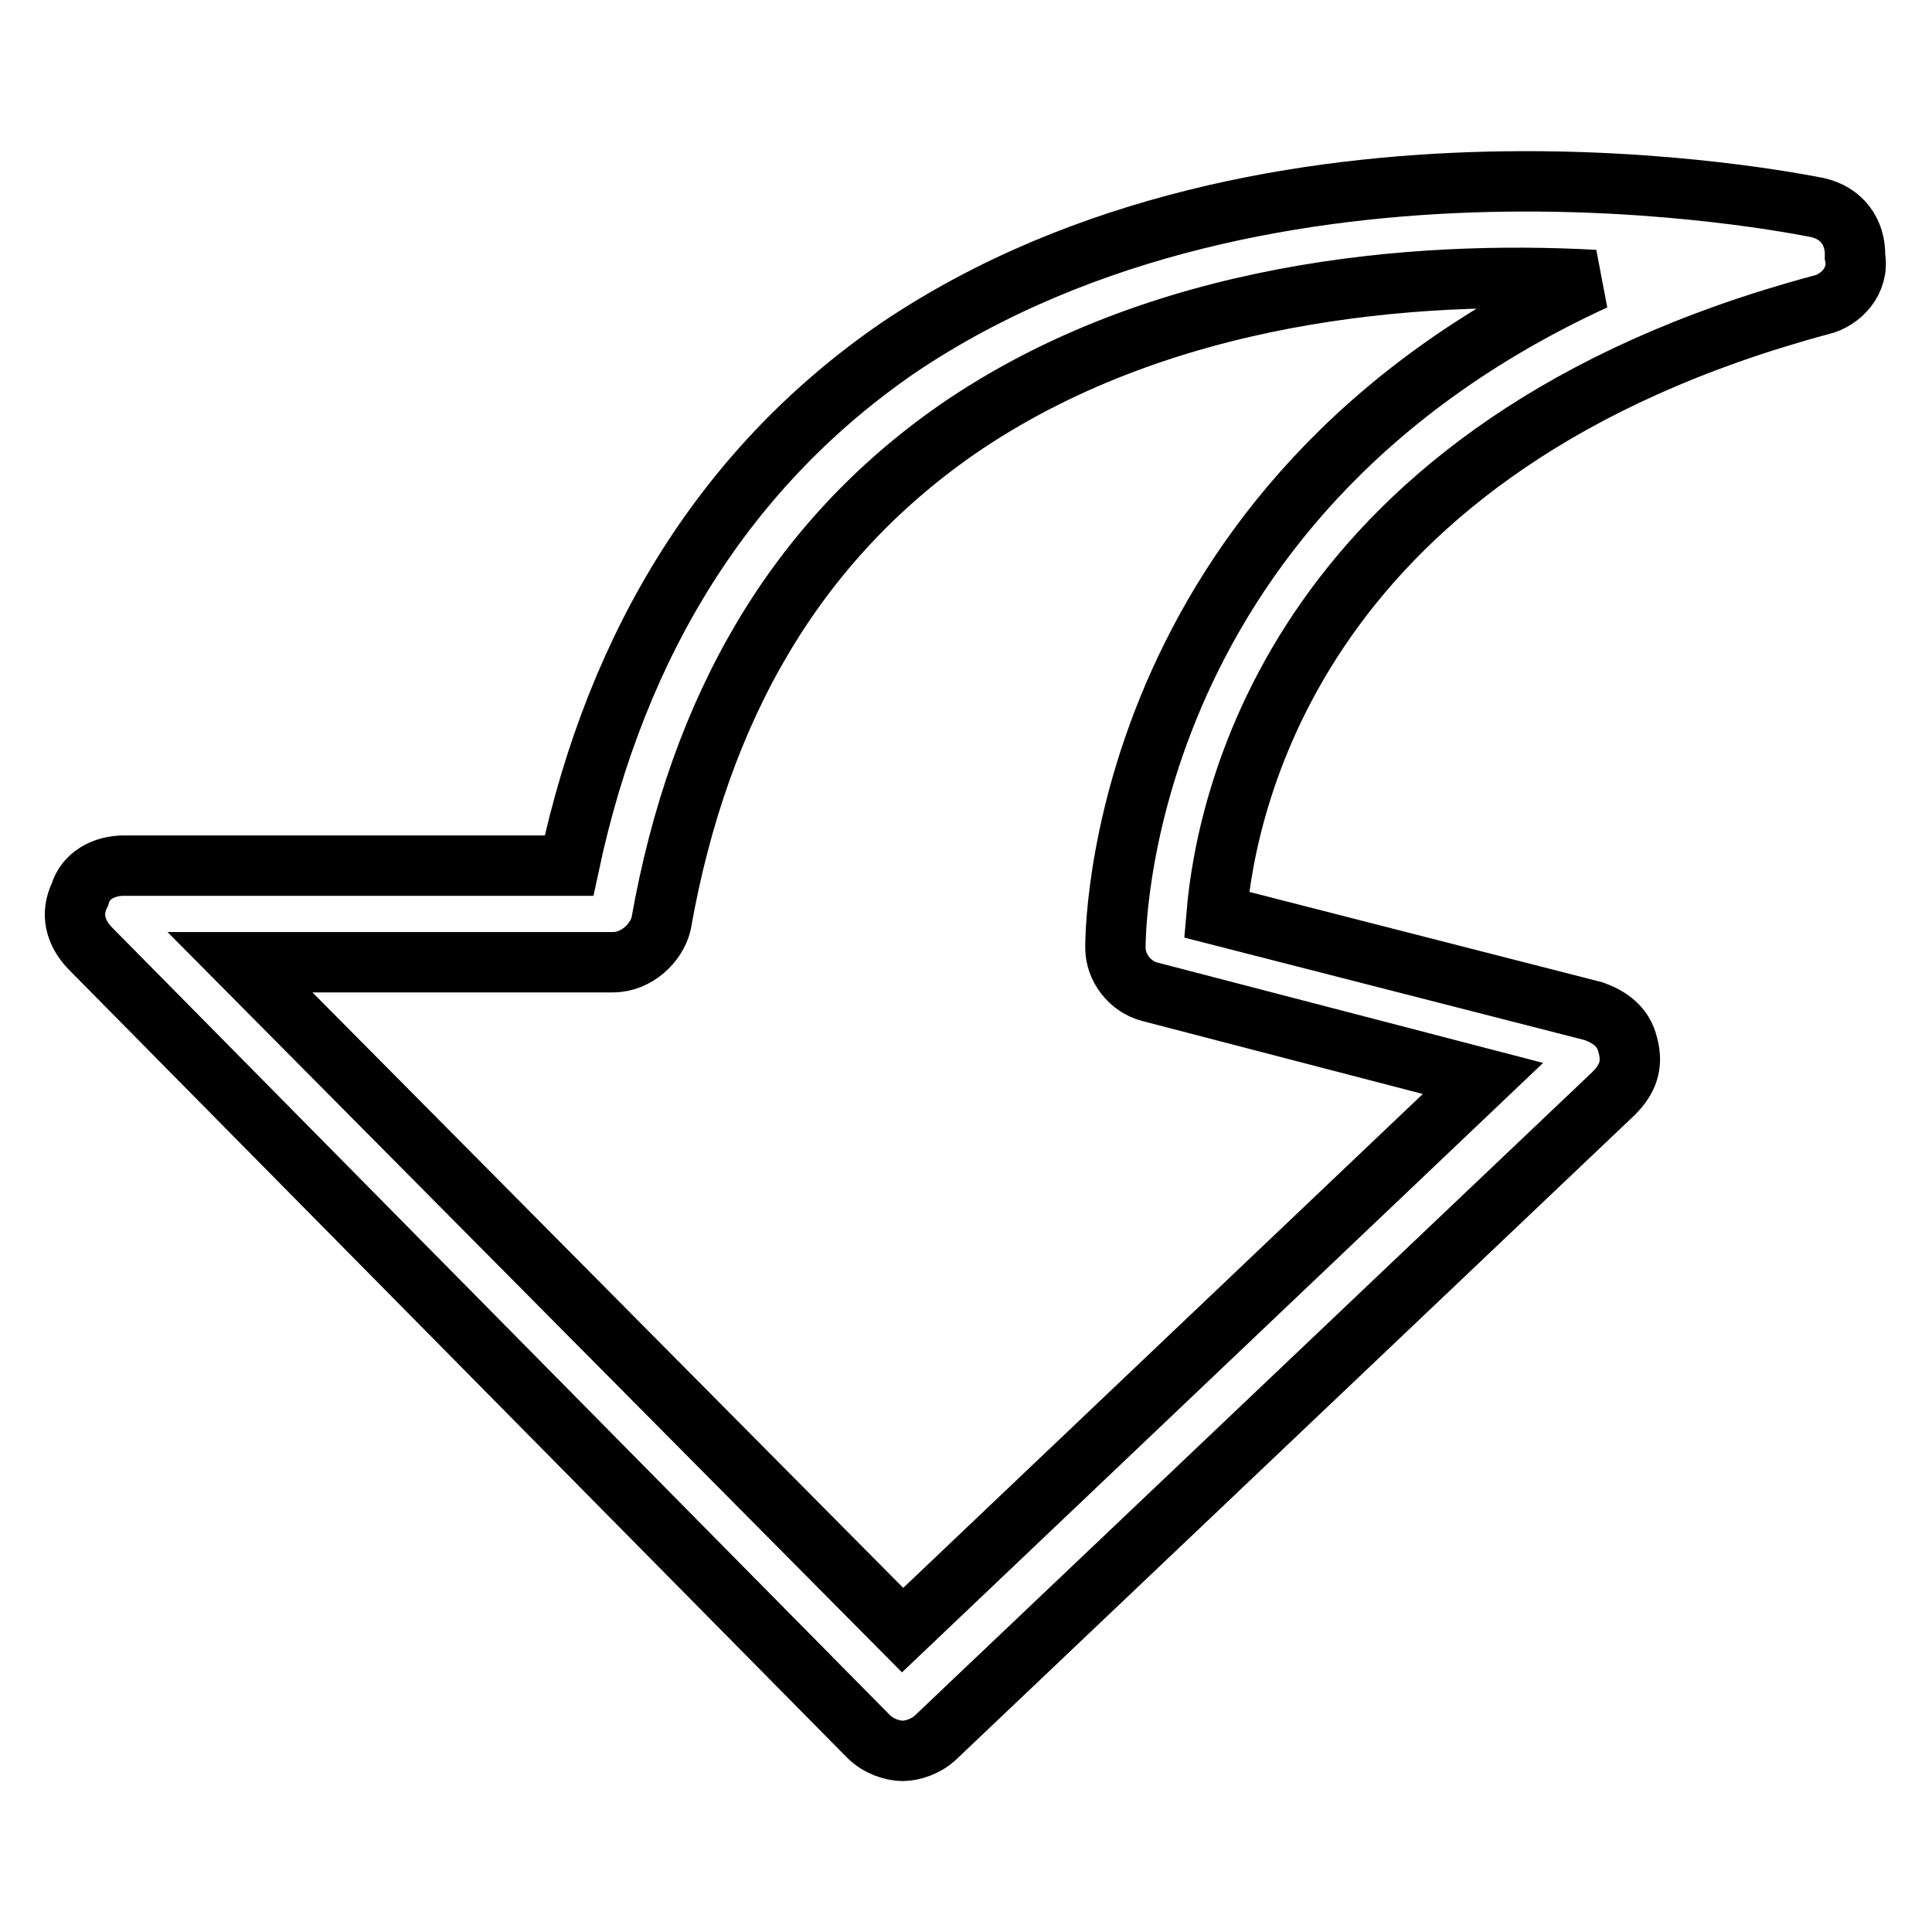 <?xml version="1.0" encoding="utf-8"?>
<!-- Svg Vector Icons : http://www.onlinewebfonts.com/icon -->
<!DOCTYPE svg PUBLIC "-//W3C//DTD SVG 1.1//EN" "http://www.w3.org/Graphics/SVG/1.1/DTD/svg11.dtd">
<svg version="1.1" xmlns="http://www.w3.org/2000/svg" xmlns:xlink="http://www.w3.org/1999/xlink" x="0px" y="0px" viewBox="0 0 256 256" enable-background="new 0 0 256 256" xml:space="preserve">
<g> <path stroke-width="8" fill-opacity="0" stroke="#000000"  d="M240.8,27.5c-3.2-0.6-72.4-14.7-121.8,18.6c-22.4,15.4-37.2,38.5-43.6,68.6h-59c-2.6,0-5.1,1.3-5.8,3.8 c-1.3,2.6-0.6,5.1,1.3,7.1l103.2,104.5c1.3,1.3,3.2,1.9,4.5,1.9c1.3,0,3.2-0.6,4.5-1.9l89.7-85.2c1.9-1.9,2.6-3.8,1.9-6.4 c-0.6-2.6-2.6-3.8-4.5-4.5l-50-12.8c1.3-15.4,10.9-62.2,80.1-80.8c2.6-0.6,5.1-3.2,4.5-6.4C245.9,30.7,244,28.2,240.8,27.5 L240.8,27.5z M147.8,125.6c0,2.6,1.9,5.1,4.5,5.8l44.2,11.5L119.6,216l-87.8-88.5h49.4c3.2,0,5.8-2.6,6.4-5.1 c5.1-28.8,17.9-50.6,39.1-65.4c26.9-18.6,60.9-21.2,84.6-19.9C147.2,66.6,147.8,124.9,147.8,125.6z"/></g>
</svg>